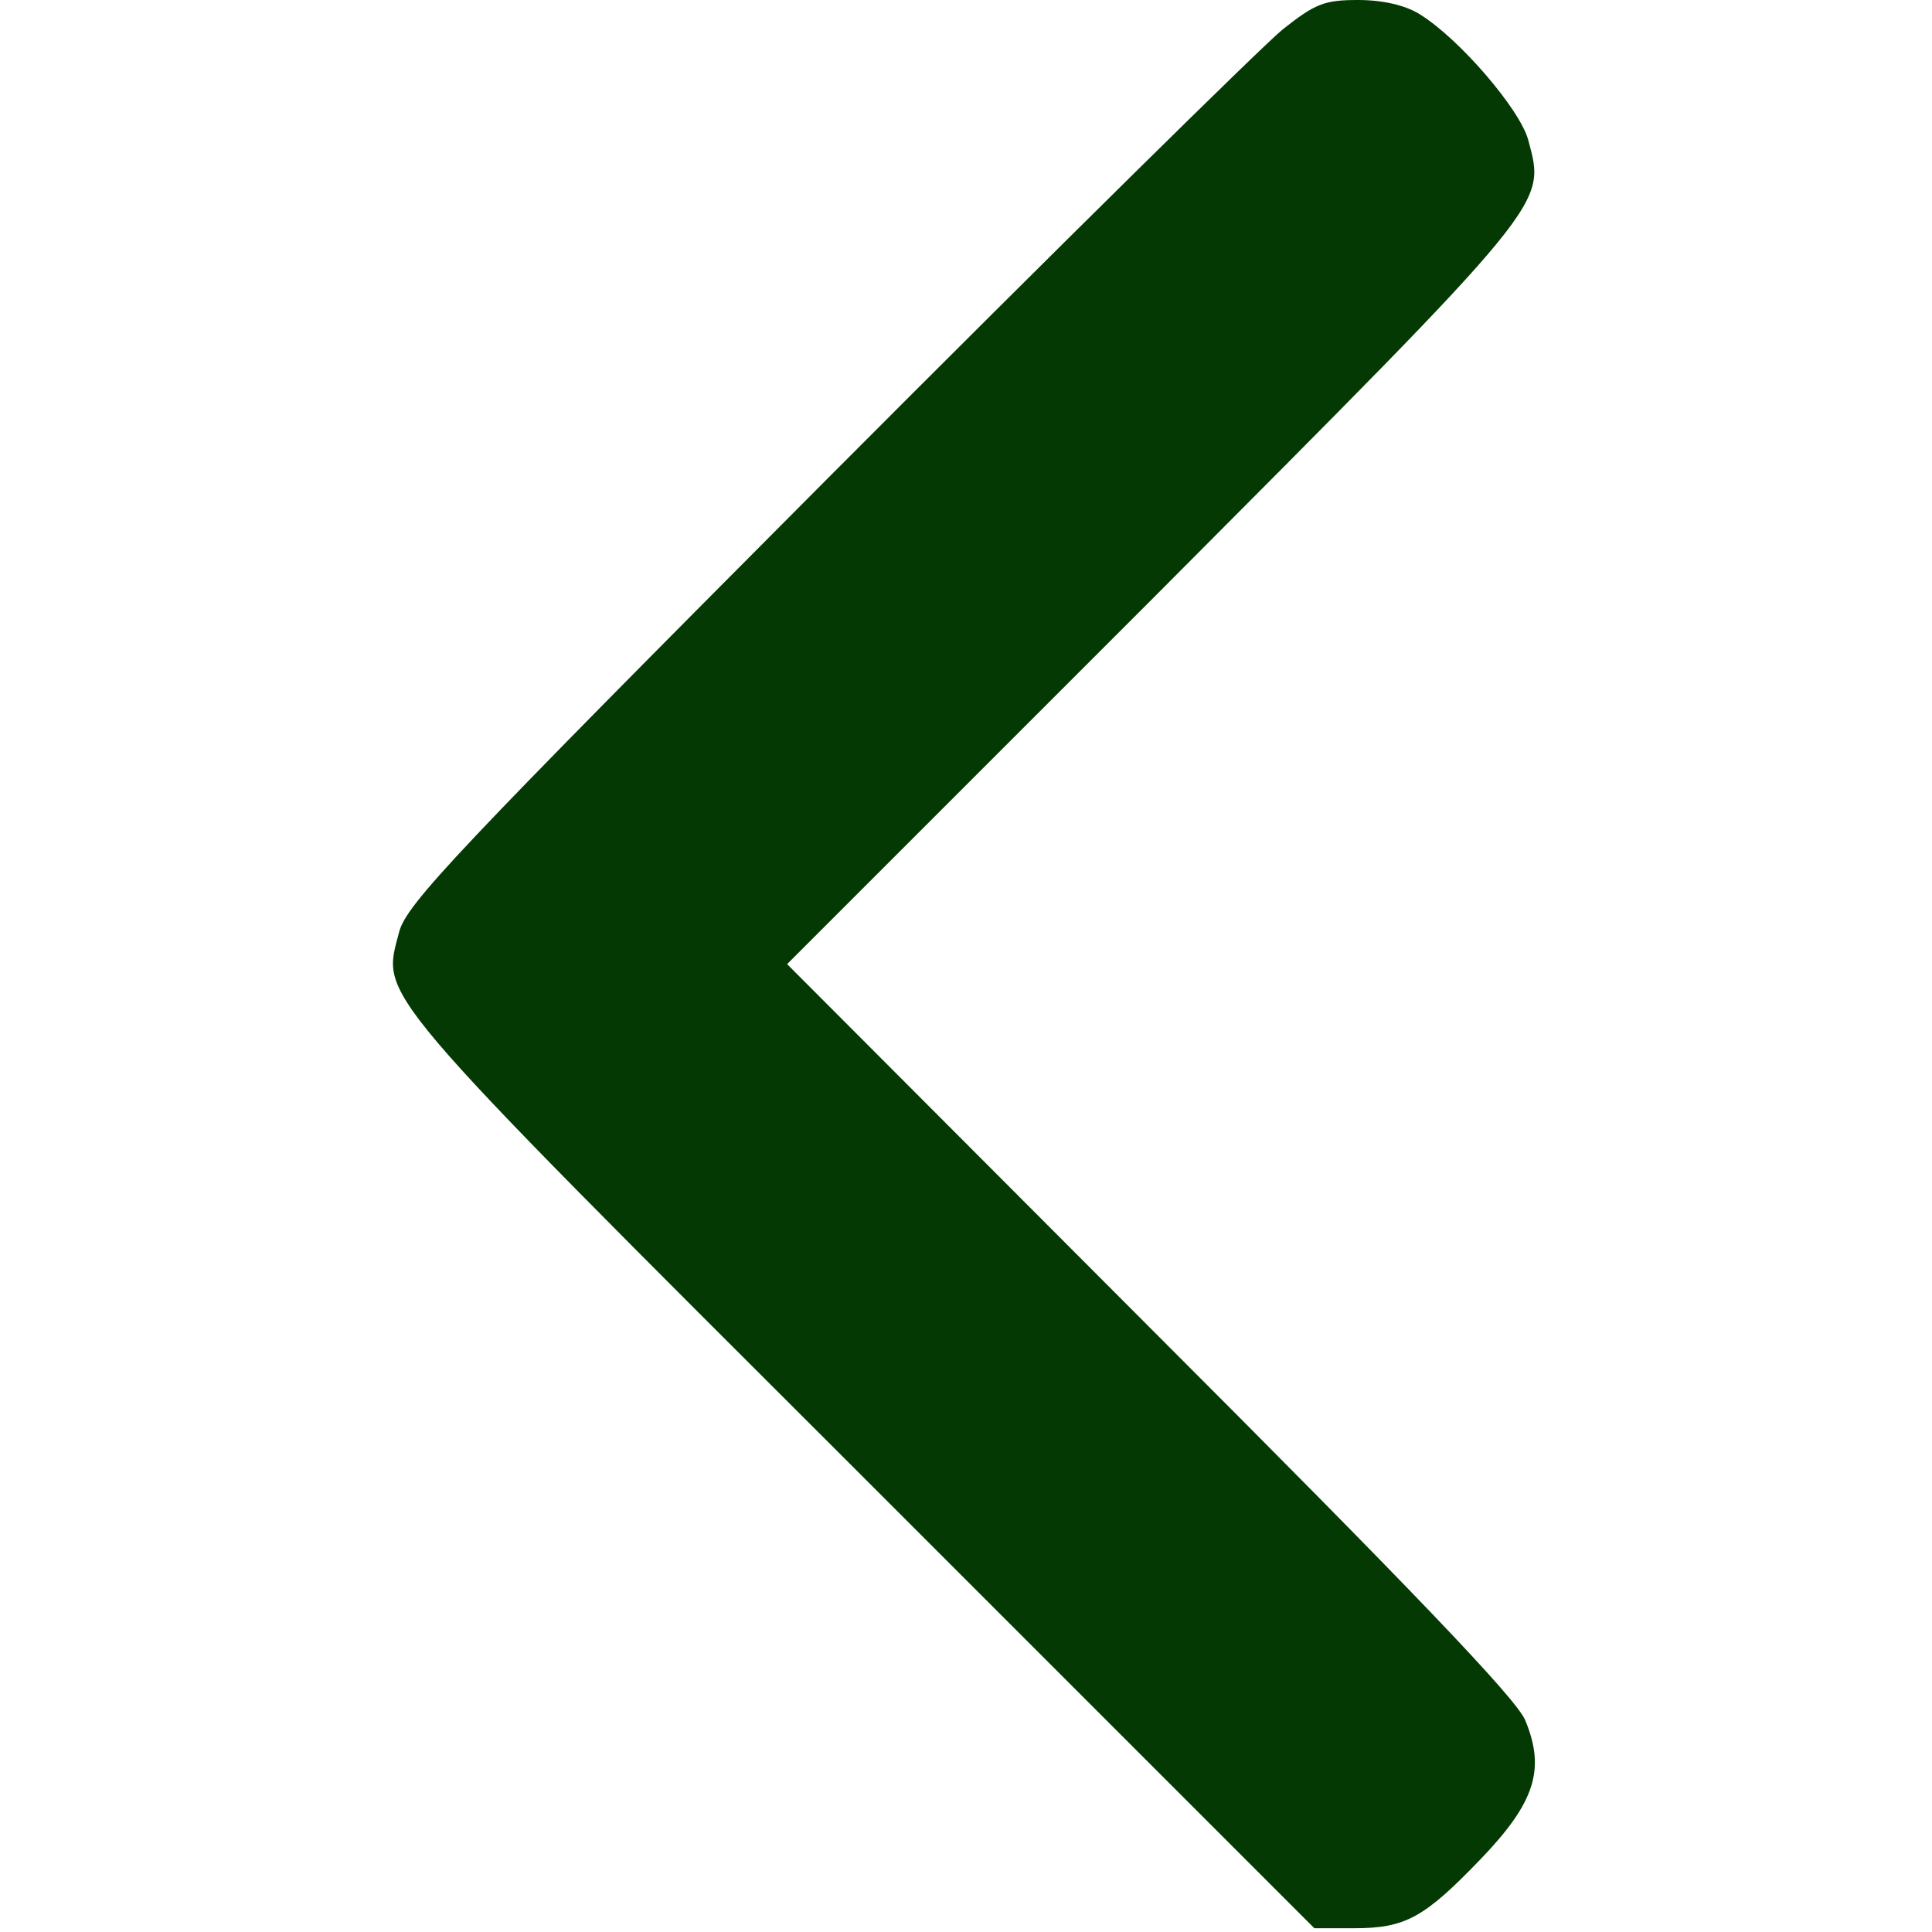 <svg width="342" height="342" viewBox="0 0 342 342" fill="none" xmlns="http://www.w3.org/2000/svg">
<g clip-path="url(#clip0_1_6)">
<path d="M251.333 2.533C258.267 6.8 269.067 19.333 270.533 24.8C273.6 36.4 274.8 34.933 204.267 105.733L139.333 170.667L203.6 235.067C249.467 280.933 268.533 300.8 270 304.533C273.6 313.2 271.733 319.067 262.133 329.067C252.133 339.467 248.8 341.333 239.733 341.333H232.667L152.267 260.933C64.8 173.6 67.6 176.8 70.667 164.933C72 160 80.667 150.8 146.4 84.8C187.2 43.867 223.6 8 227.067 5.2C232.8 0.667 234.4 2.28882e-05 240.4 2.28882e-05C244.8 2.28882e-05 248.8 0.933 251.333 2.533Z" fill="#043904"/>
</g>
<defs>
<clipPath id="clip0_1_6">
<rect width="341.333" height="341.333" fill="white" transform="matrix(-1 0 0 1 341.333 0)"/>
</clipPath>
</defs>
</svg>
